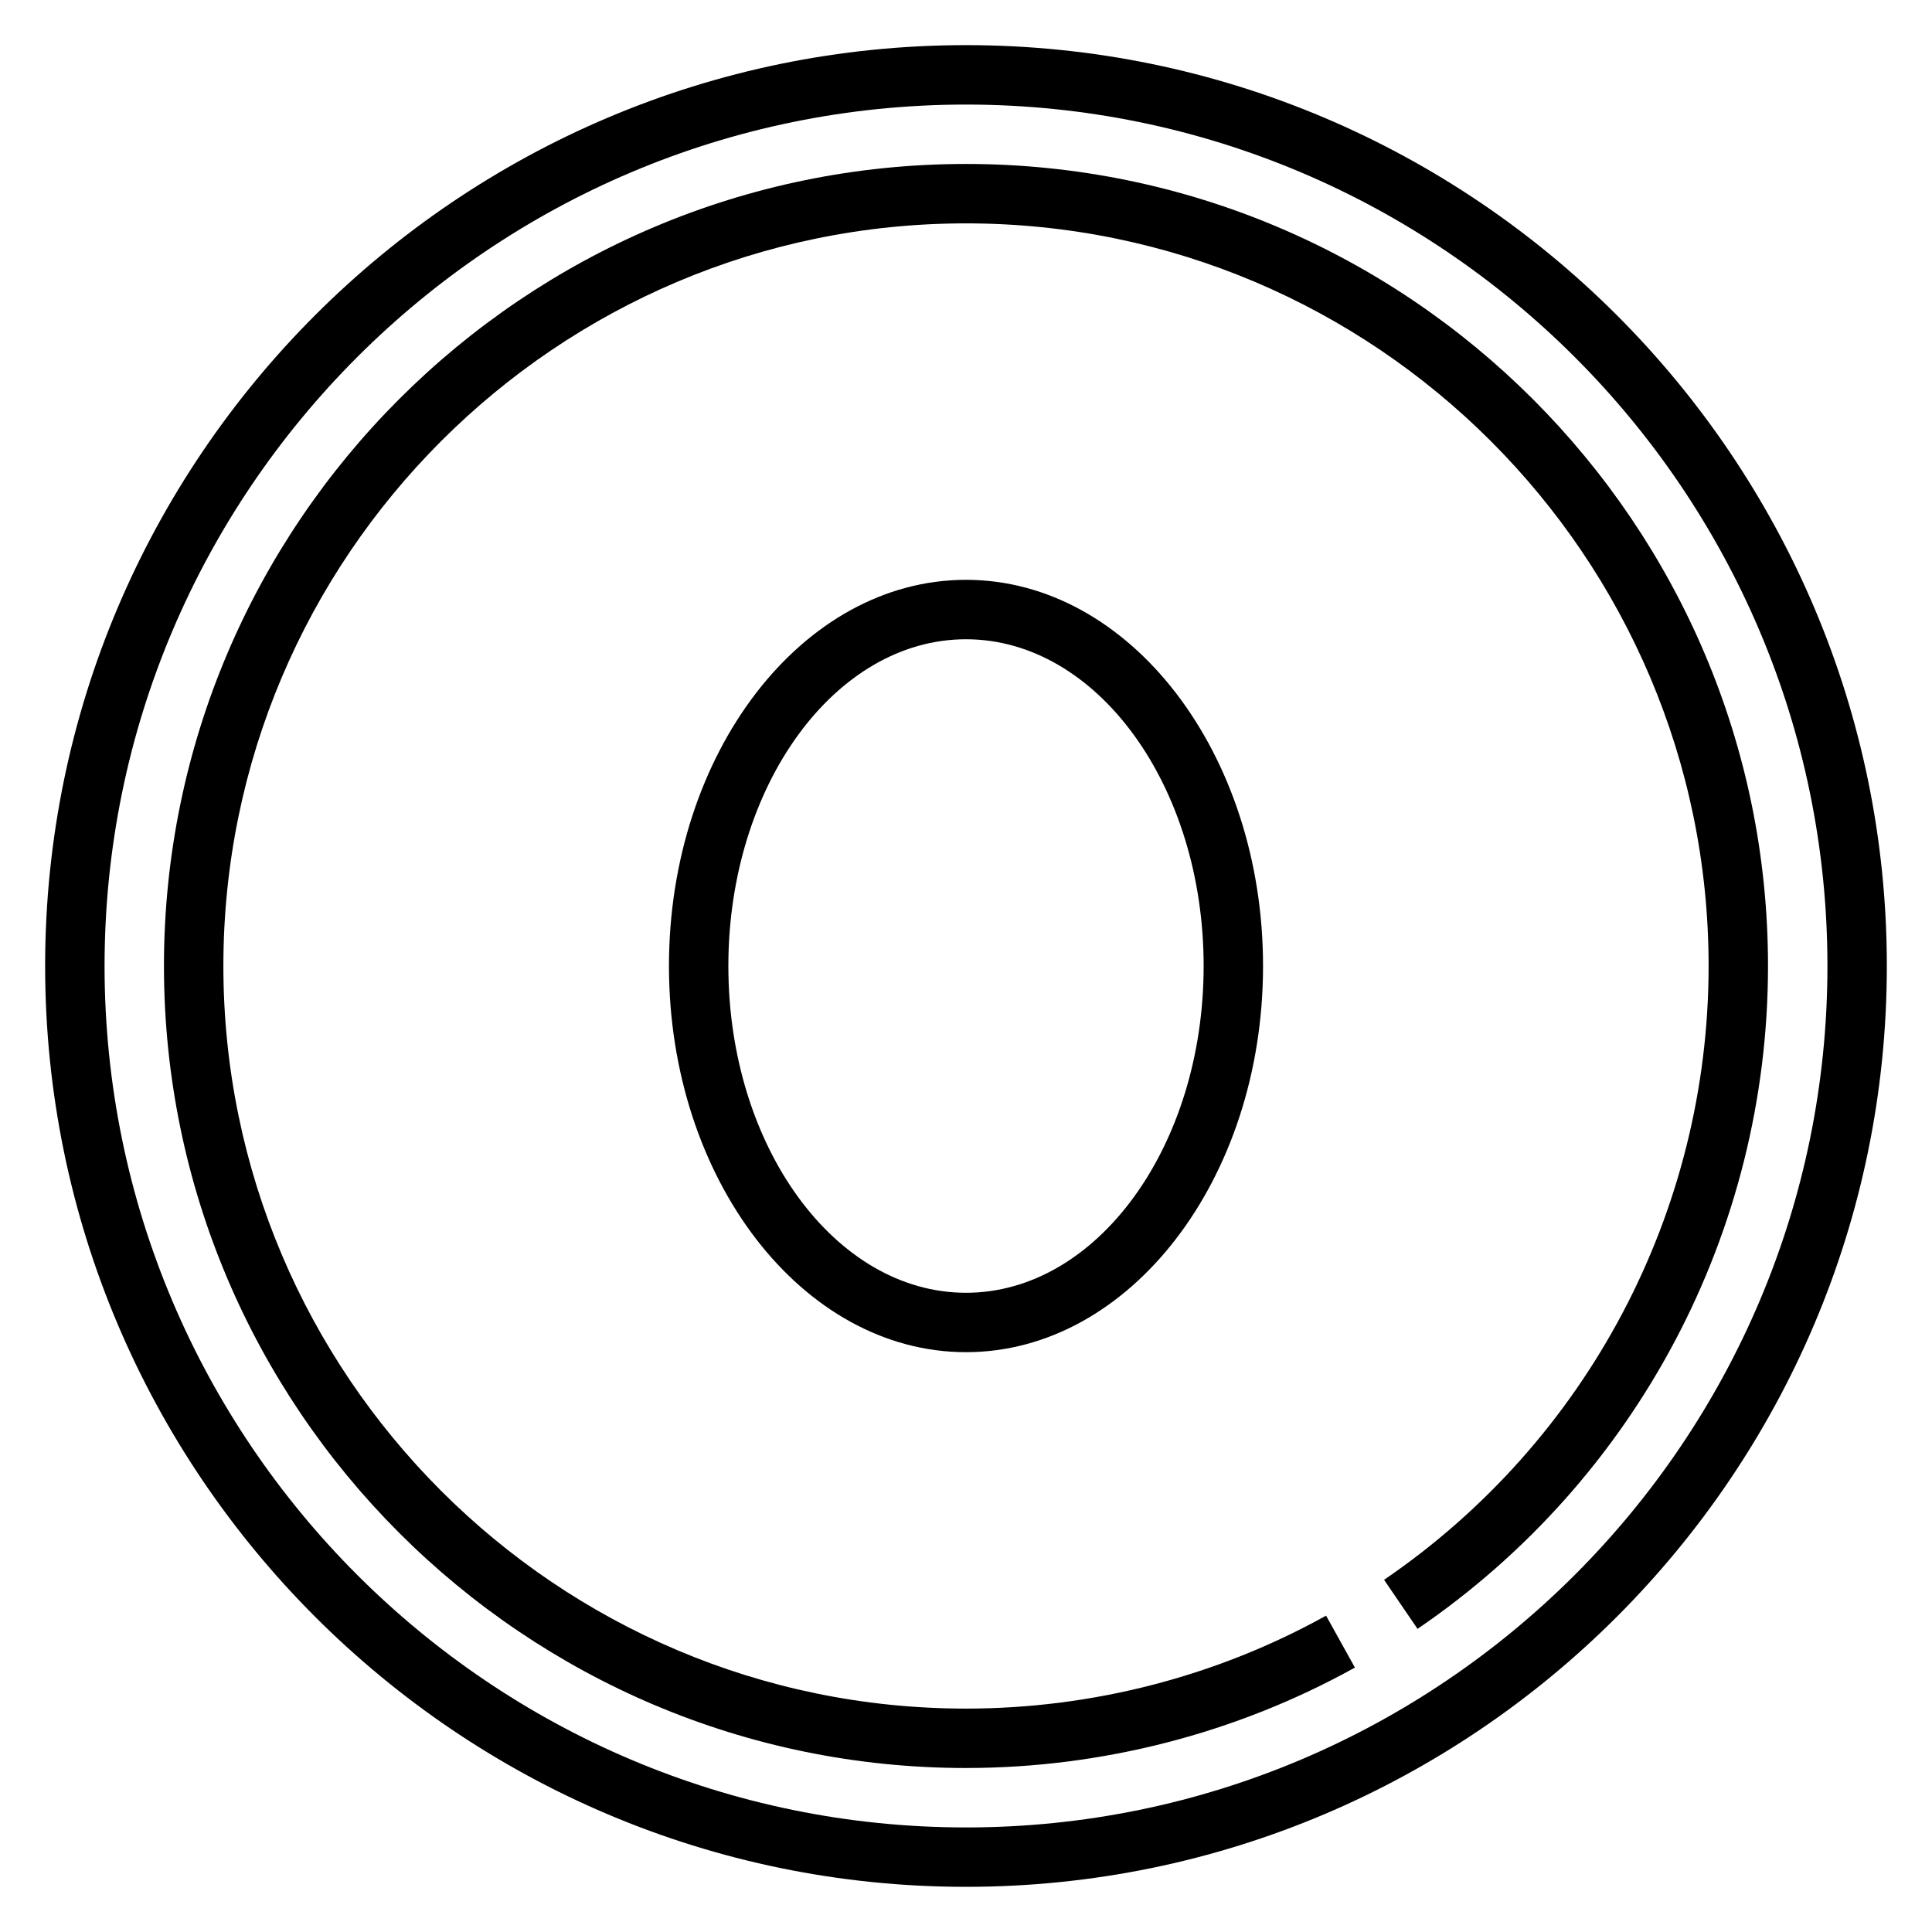 <?xml version="1.0" encoding="UTF-8"?>
<!-- Uploaded to: ICON Repo, www.svgrepo.com, Generator: ICON Repo Mixer Tools -->
<svg fill="#000000" width="800px" height="800px" version="1.1" viewBox="144 144 512 512" xmlns="http://www.w3.org/2000/svg">
 <g>
  <path d="m400 644.03c-134.56 0-244.04-109.48-244.04-244.03 0-134.56 109.48-244.04 244.04-244.04 134.55 0 244.03 109.48 244.03 244.03 0 134.56-109.48 244.04-244.03 244.04zm0-472.32c-125.88 0-228.29 102.41-228.29 228.29s102.41 228.29 228.29 228.29 228.29-102.41 228.29-228.29-102.41-228.29-228.29-228.29z"/>
  <path d="m400 612.54c-117.2 0-212.55-95.348-212.55-212.54 0-117.2 95.348-212.55 212.55-212.55s212.54 95.348 212.54 212.54c0 70.32-34.723 135.99-92.875 175.68l-8.871-13.004c53.852-36.754 86.004-97.562 86.004-162.67 0-108.52-88.285-196.8-196.8-196.8s-196.8 88.285-196.8 196.8 88.285 196.8 196.8 196.8c33.41 0 66.41-8.516 95.426-24.633l7.644 13.762c-31.359 17.41-66.996 26.613-103.07 26.613z"/>
  <path d="m400 502.34c-43.406 0-78.719-45.91-78.719-102.34s35.312-102.34 78.719-102.34 78.719 45.91 78.719 102.34-35.312 102.34-78.719 102.34zm0-188.93c-34.723 0-62.977 38.848-62.977 86.594 0 47.742 28.254 86.594 62.977 86.594s62.977-38.848 62.977-86.594-28.254-86.594-62.977-86.594z"/>
 </g>
</svg>